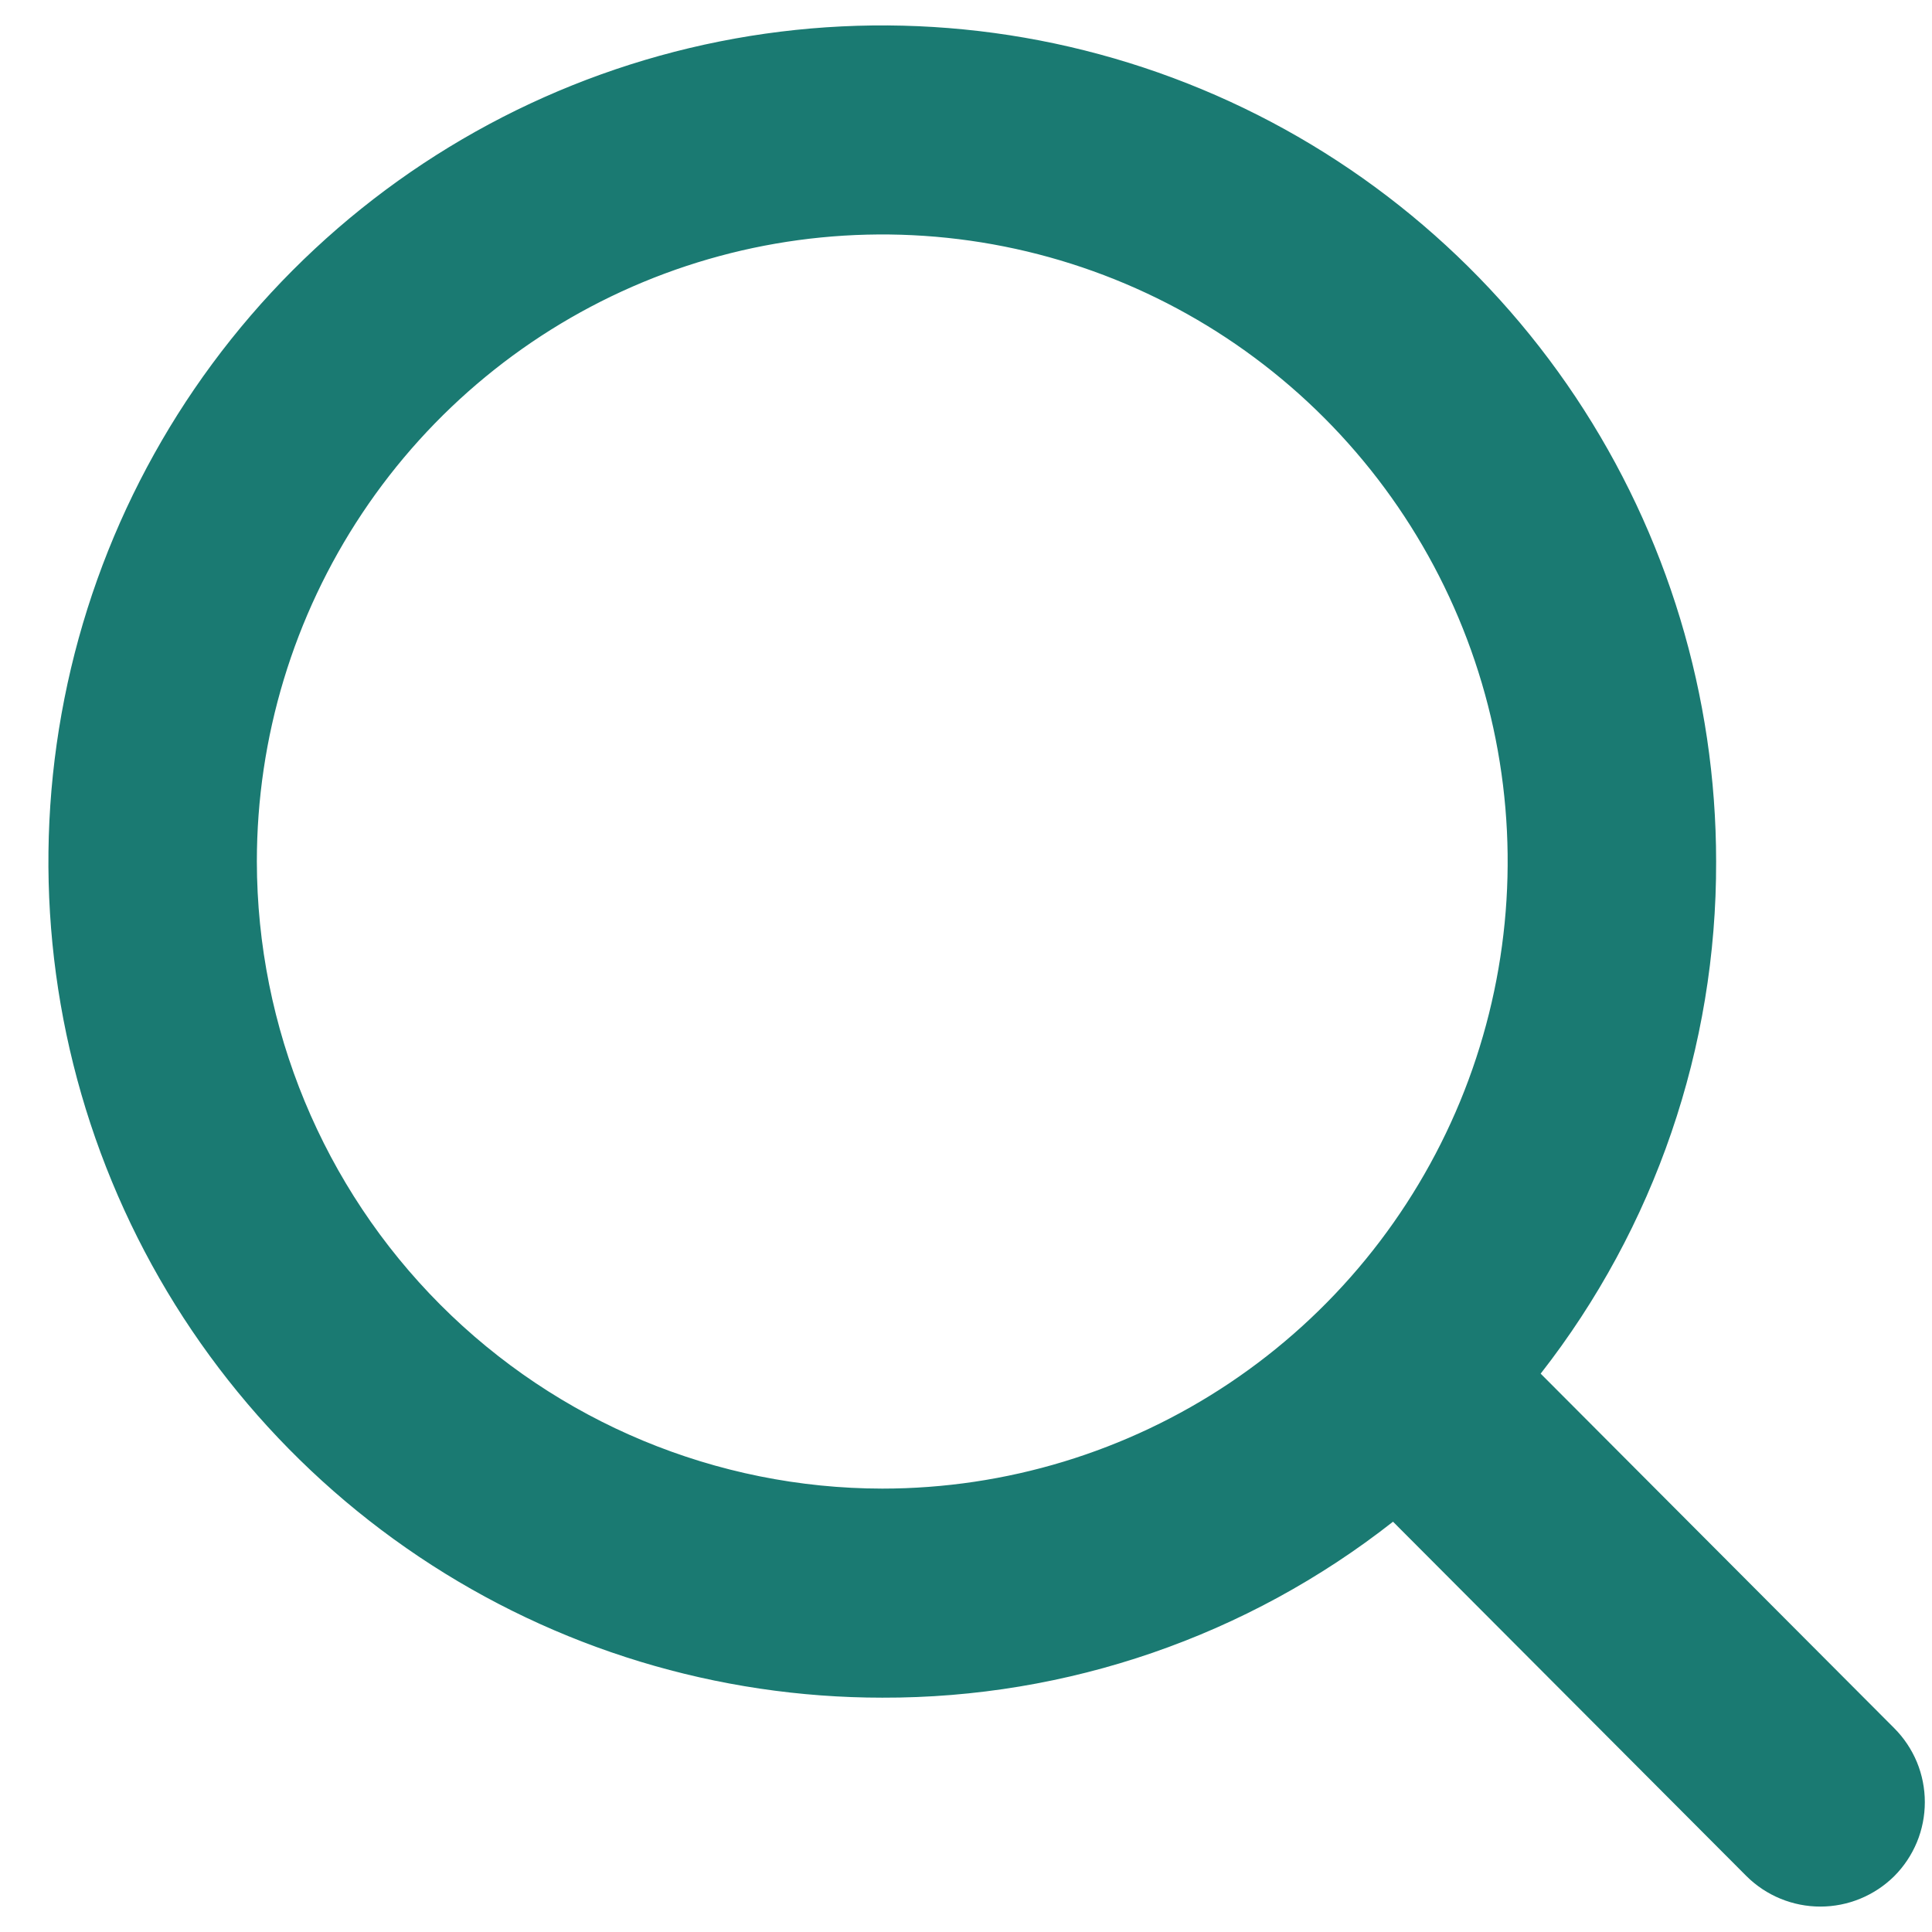 <svg width="38" height="38" viewBox="0 0 38 38" fill="none" xmlns="http://www.w3.org/2000/svg">
<path d="M36.902 34.343L36.903 34.344C37.047 34.488 37.162 34.66 37.241 34.849C37.319 35.038 37.359 35.241 37.359 35.446C37.359 35.651 37.319 35.854 37.241 36.043C37.162 36.232 37.048 36.404 36.904 36.548C36.61 36.838 36.215 37 35.804 37C35.393 37 34.998 36.838 34.705 36.548C34.705 36.548 34.704 36.547 34.704 36.547L27.753 29.577L27.439 29.263L27.09 29.537C24.312 31.72 20.883 32.901 17.355 32.891H17.353C14.209 32.891 11.134 31.956 8.52 30.204C5.905 28.452 3.866 25.962 2.663 23.048C1.459 20.134 1.144 16.928 1.758 13.834C2.371 10.741 3.886 7.9 6.11 5.67C8.334 3.44 11.167 1.921 14.251 1.306C17.335 0.691 20.532 1.007 23.438 2.214C26.343 3.42 28.826 5.464 30.574 8.086C32.321 10.708 33.254 13.791 33.254 16.945L33.254 16.947C33.264 20.486 32.086 23.925 29.909 26.71L29.637 27.058L29.949 27.371L36.902 34.343ZM4.552 16.945L4.552 16.946C4.557 20.348 5.907 23.609 8.306 26.015C10.706 28.421 13.959 29.775 17.352 29.779H17.353C19.885 29.779 22.36 29.026 24.465 27.616C26.57 26.206 28.211 24.201 29.18 21.856C30.148 19.511 30.402 16.931 29.908 14.442C29.414 11.953 28.195 9.666 26.405 7.871C24.615 6.076 22.334 4.853 19.851 4.358C17.367 3.863 14.793 4.117 12.454 5.088C10.115 6.06 8.116 7.705 6.709 9.816C5.303 11.926 4.552 14.407 4.552 16.945Z" fill="#1A7A72" stroke="#1A7A72"/>
</svg>

